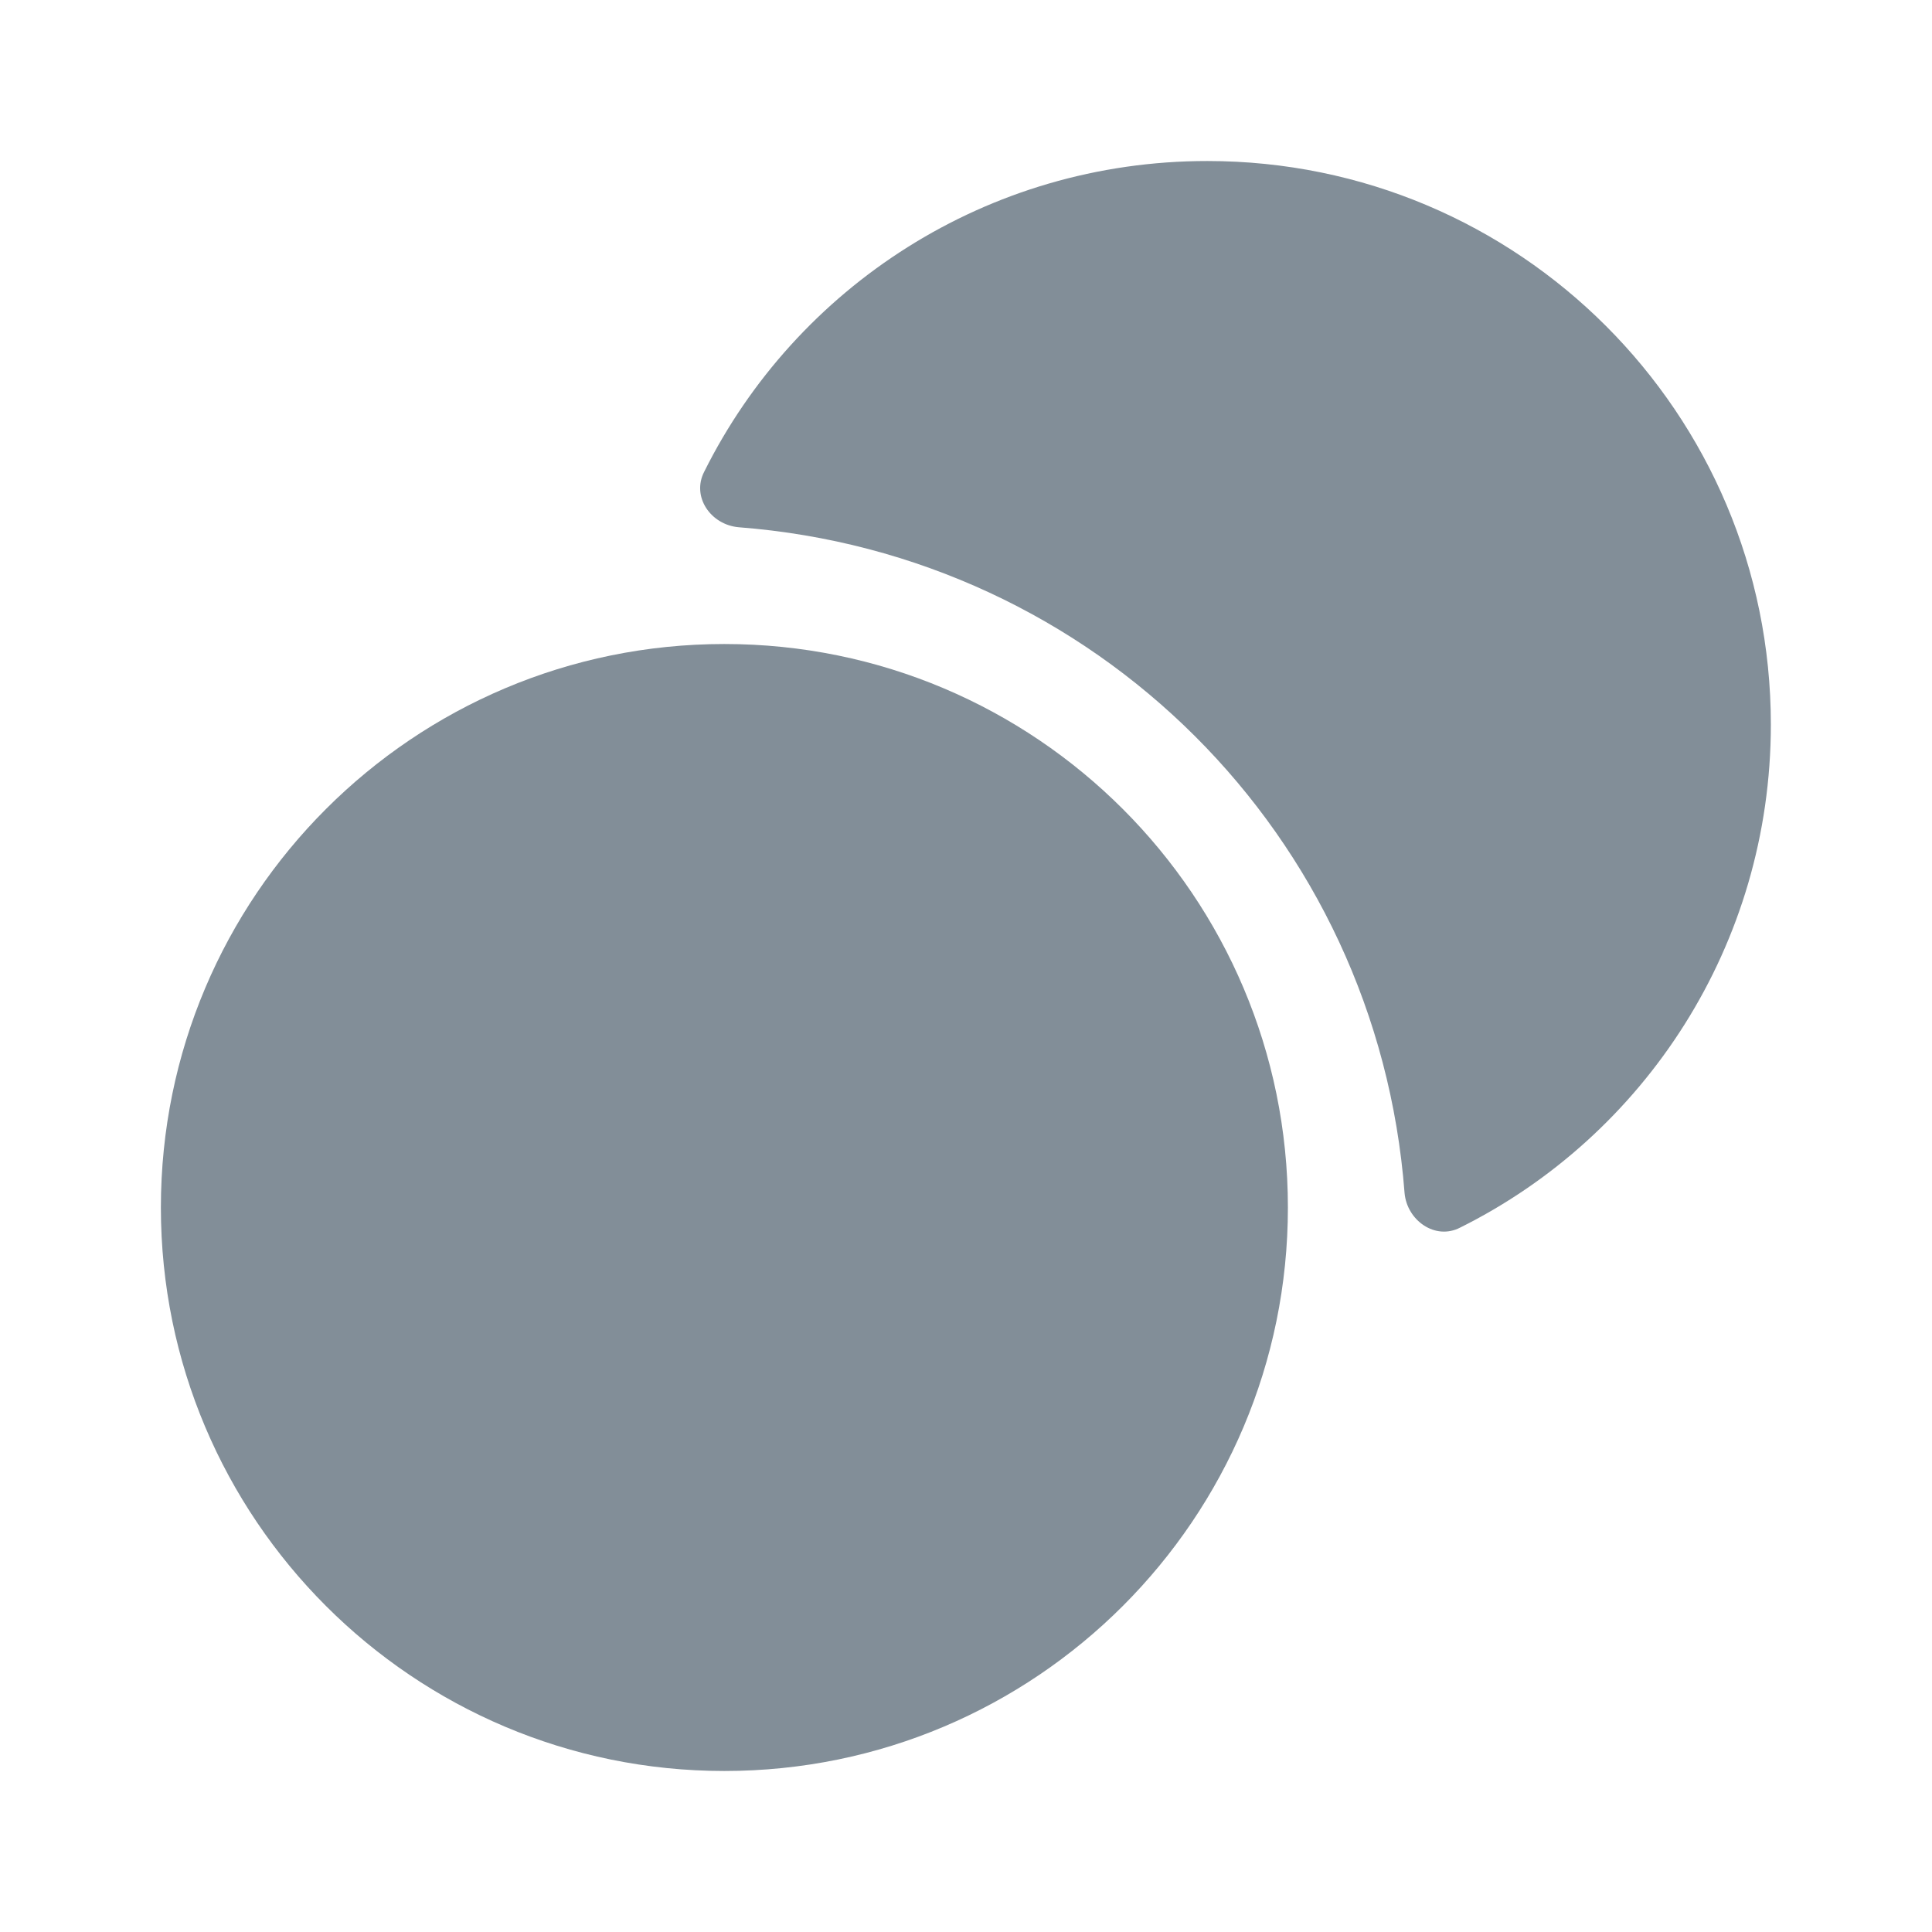 <svg width="44" height="44" viewBox="0 0 44 44" fill="none" xmlns="http://www.w3.org/2000/svg">
<path d="M16.497 40.333C23.585 40.333 29.331 34.588 29.331 27.5C29.331 20.412 23.585 14.667 16.497 14.667C9.41 14.667 3.664 20.412 3.664 27.5C3.664 34.588 9.41 40.333 16.497 40.333Z" fill="#828E98"/>
<path d="M40.33 16.5C40.33 21.523 37.452 25.868 33.253 27.958C32.685 28.252 32.043 27.793 31.988 27.17C31.365 19.012 24.93 12.632 16.826 12.008C16.185 11.953 15.745 11.312 16.038 10.743C18.128 6.545 22.473 3.667 27.496 3.667C34.591 3.667 40.33 9.405 40.33 16.5Z" fill="#828E98"/>
</svg>
